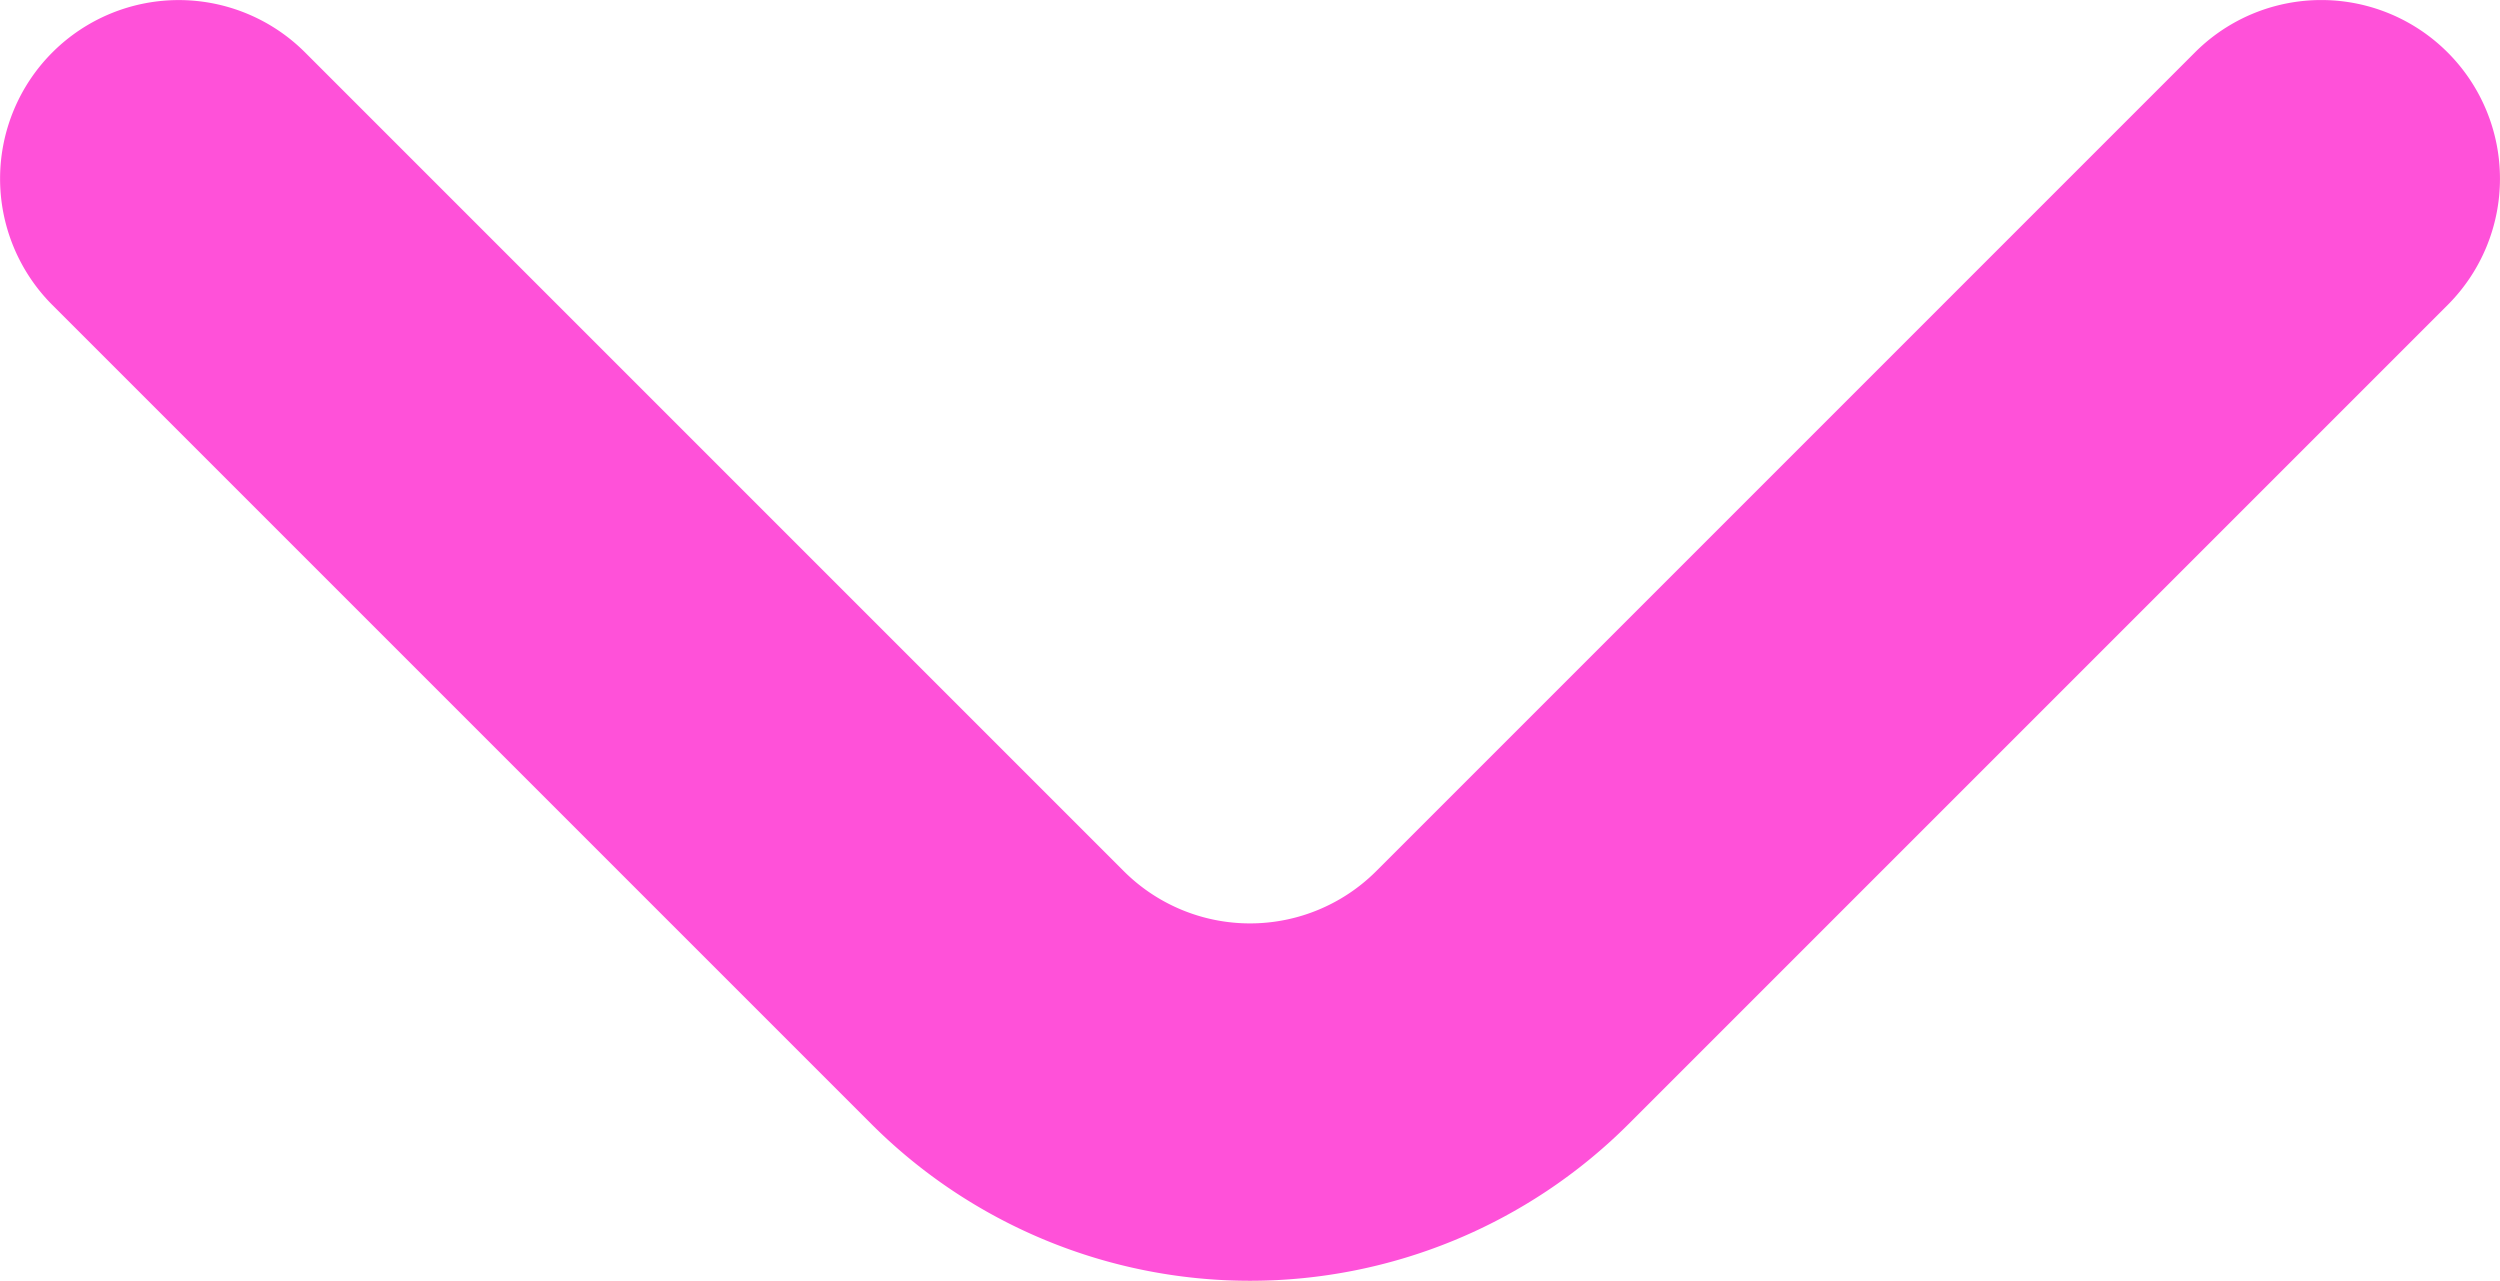 <svg xmlns="http://www.w3.org/2000/svg" width="14.002" height="7.173" viewBox="0 0 14.002 7.173">
  <path id="pink-down-arrow" d="M18.71,8.21a1,1,0,0,0-1.42,0l-4.58,4.58a1,1,0,0,1-1.42,0L6.71,8.21A1,1,0,0,0,5.29,9.62l4.59,4.59a3,3,0,0,0,4.24,0l4.59-4.59A1,1,0,0,0,18.71,8.21Z" transform="translate(-4.999 -7.914)" fill="#ff51d9"/>
</svg>
